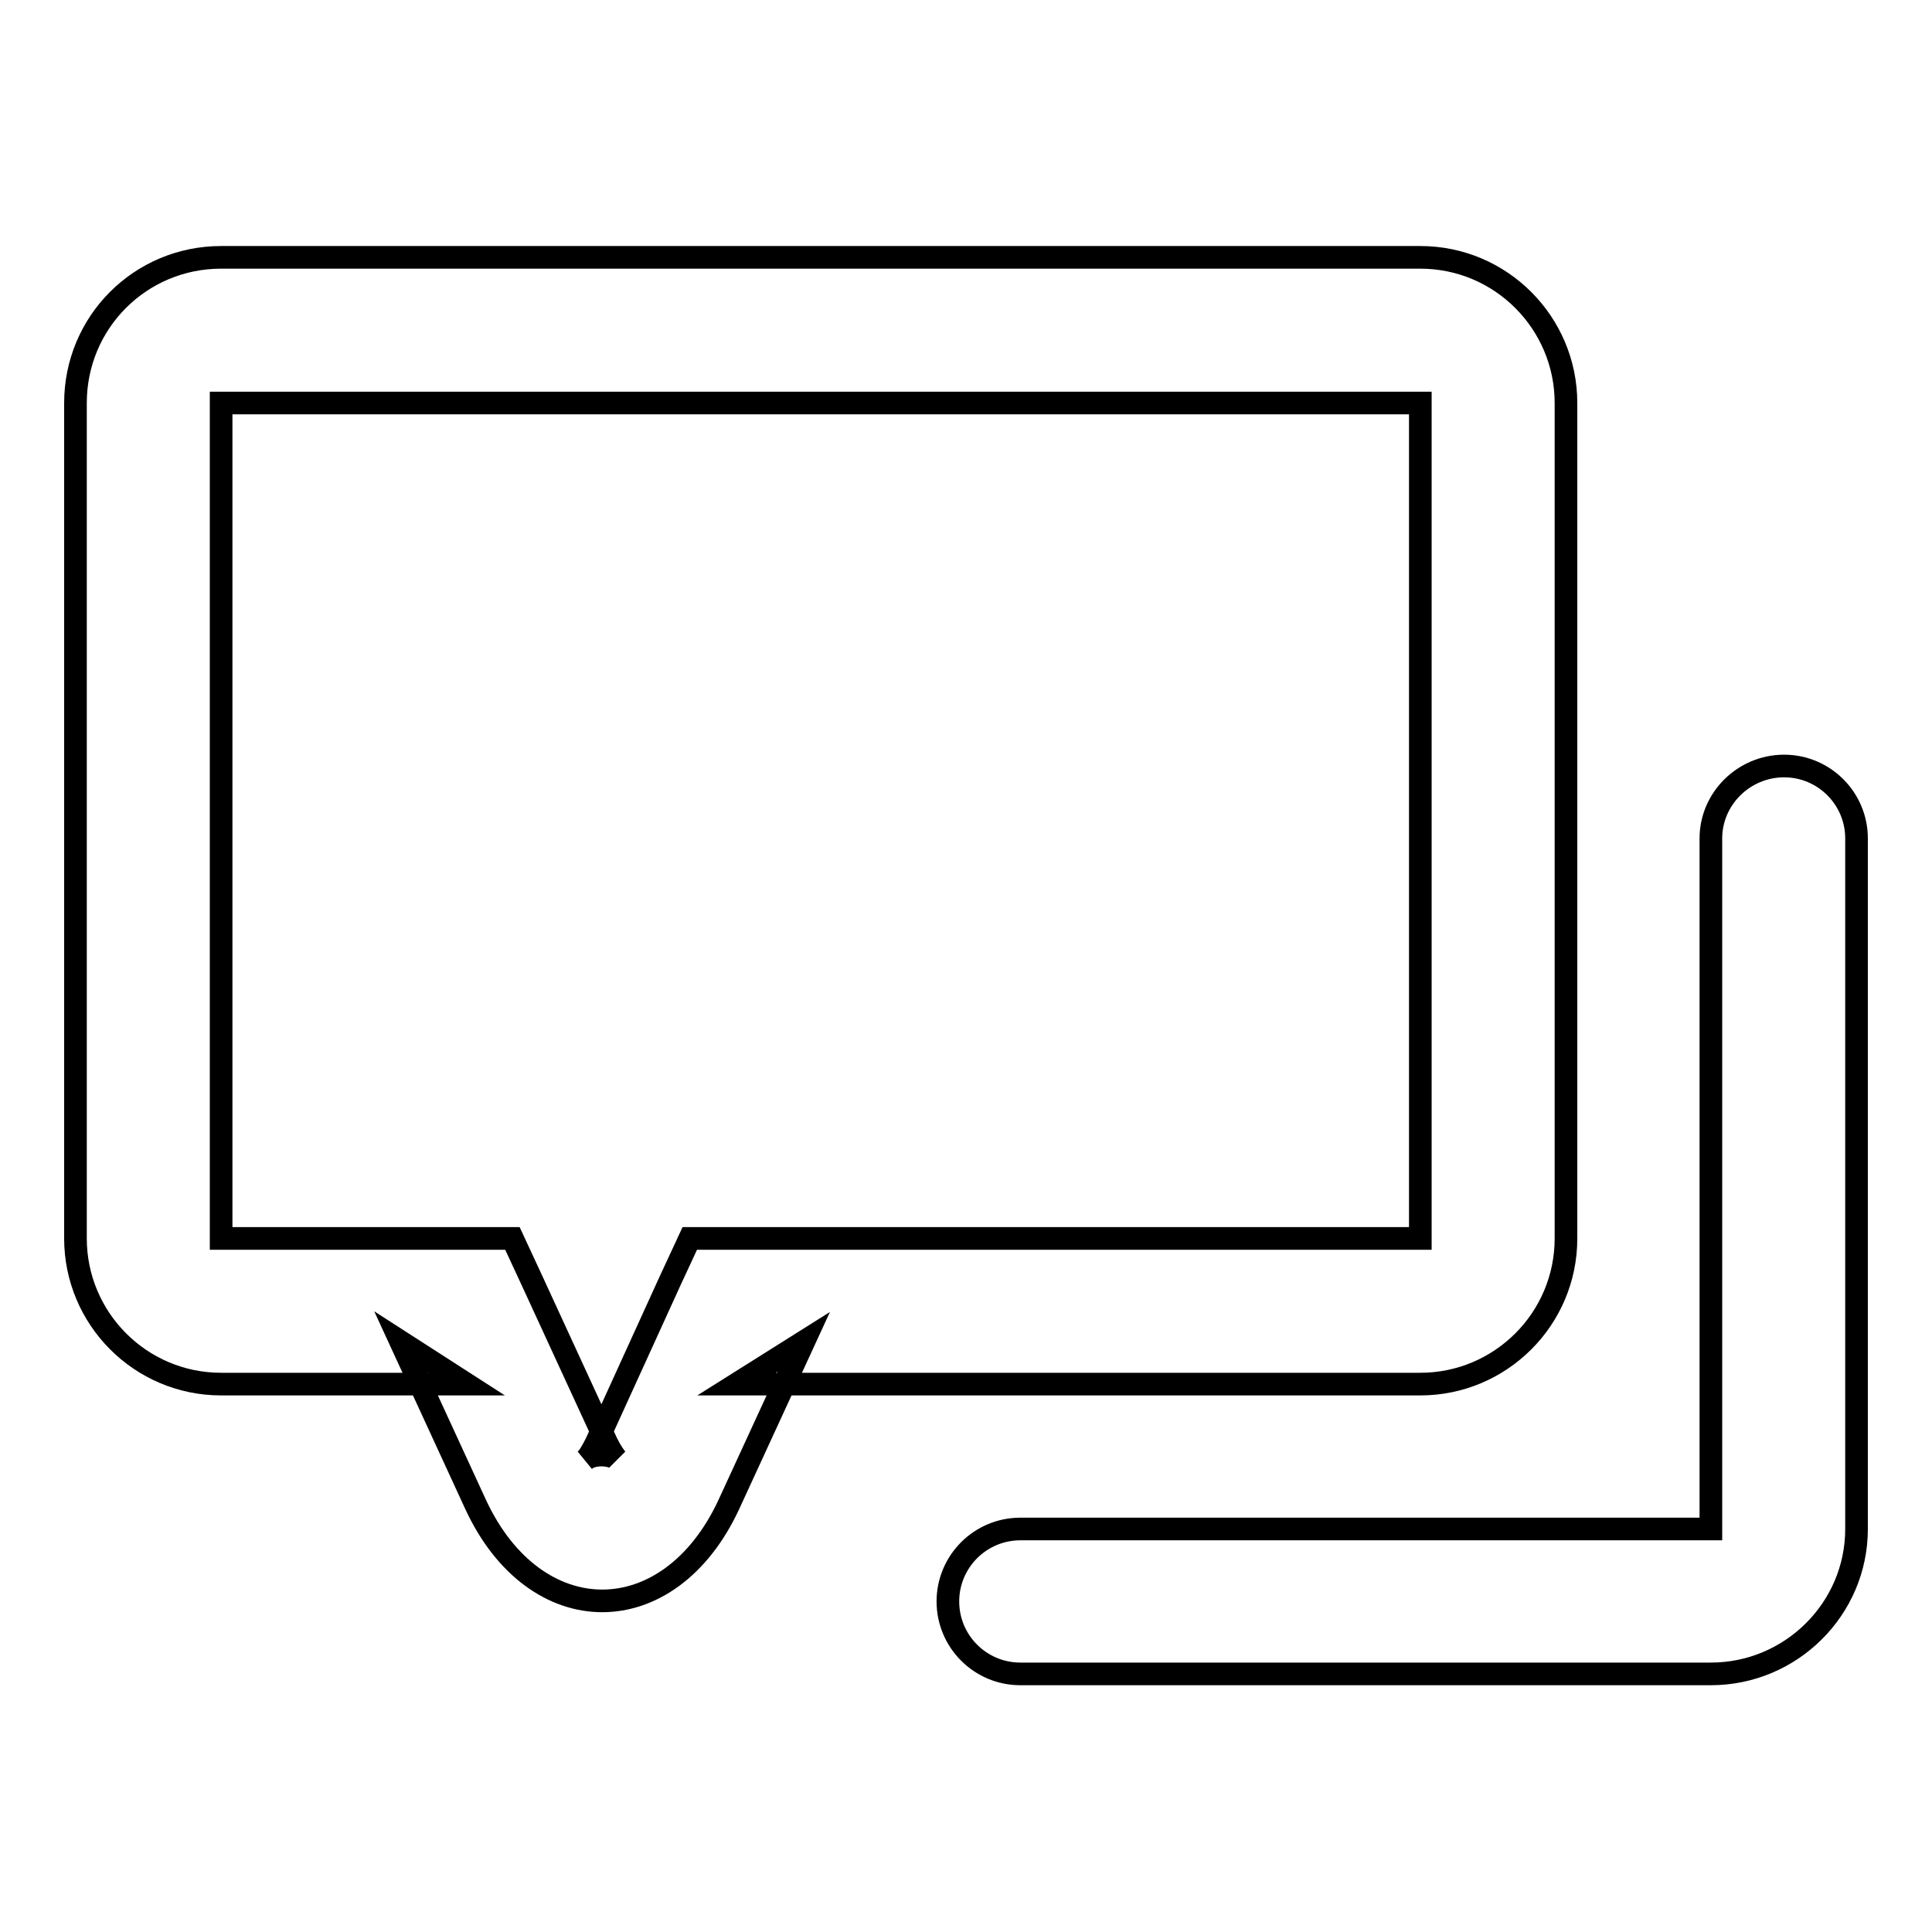 <?xml version="1.0" encoding="utf-8"?>
<!-- Svg Vector Icons : http://www.onlinewebfonts.com/icon -->
<!DOCTYPE svg PUBLIC "-//W3C//DTD SVG 1.1//EN" "http://www.w3.org/Graphics/SVG/1.1/DTD/svg11.dtd">
<svg version="1.1" xmlns="http://www.w3.org/2000/svg" xmlns:xlink="http://www.w3.org/1999/xlink" x="0px" y="0px" viewBox="0 0 256 256" enable-background="new 0 0 256 256" xml:space="preserve">
<g><g><path stroke-width="3" fill-opacity="0" stroke="#000000"  d="M97.6,183.4h90.6c10.6,0,19.3-8.6,19.3-19.3V53.4c0-10.6-8.6-19.3-19.3-19.3H29.3C18.6,34.1,10,42.7,10,53.4v110.7c0,10.6,8.6,19.3,19.3,19.3h32.5l-8.7-5.6l9.9,21.5c7.9,17.1,25.7,17.1,33.6,0l9.9-21.5L97.6,183.4L97.6,183.4z M97.6,164.1h-6.2l-2.6,5.6L79,191.2c-0.6,1.2-1.1,2-1.4,2.2c0.3-0.3,1.1-0.6,2.1-0.6c1,0,1.8,0.3,2.1,0.6c-0.3-0.3-0.8-1-1.4-2.2l-9.9-21.5l-2.6-5.6h-6.2H29.3c0,0,0,0,0,0V53.4c0,0,0,0,0,0h158.9c0,0,0,0,0,0v110.7c0,0,0,0,0,0L97.6,164.1L97.6,164.1z"/><path stroke-width="3" fill-opacity="0" stroke="#000000"  d="M226.7,111.1v9.6v81.9c0,0,0,0,0,0h-91.5c-5.3,0-9.6,4.3-9.6,9.6c0,5.3,4.3,9.6,9.6,9.6h91.5c10.6,0,19.3-8.6,19.3-19.2v-81.9v-9.6c0-5.3-4.3-9.6-9.6-9.6S226.7,105.8,226.7,111.1L226.7,111.1z"/></g></g>
</svg>